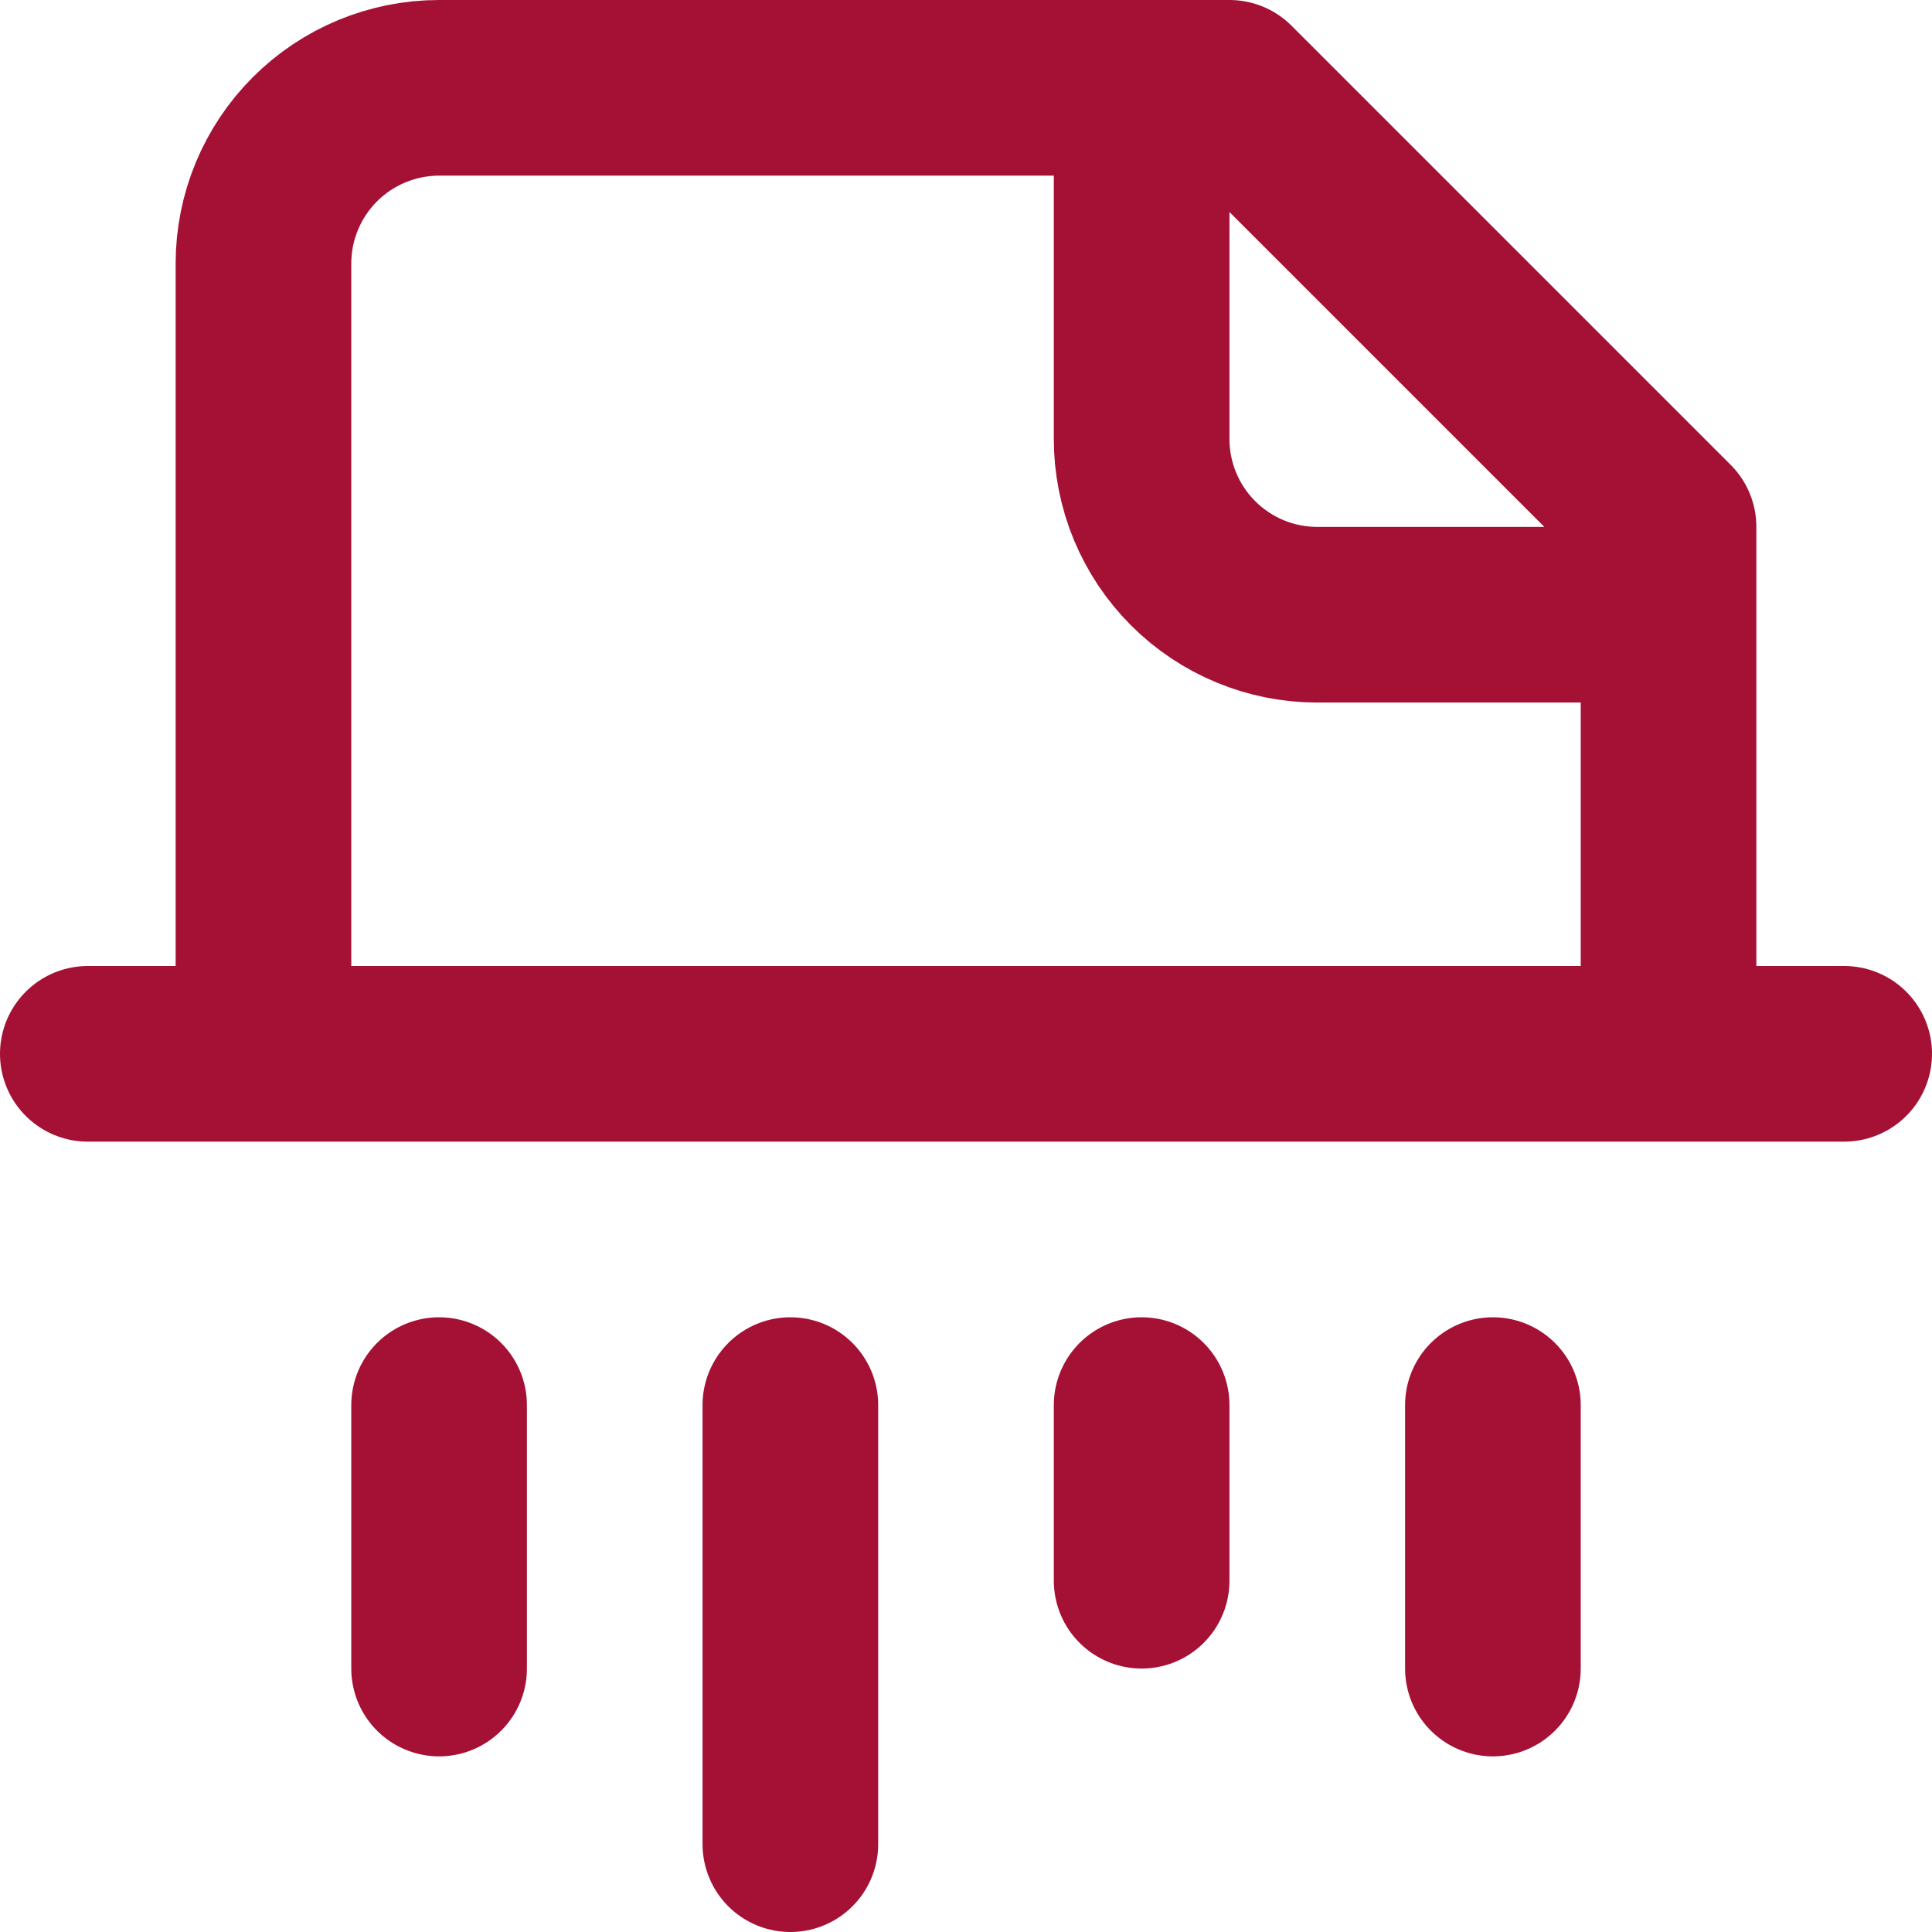 <svg width="22" height="22" viewBox="0 0 22 22" fill="none" xmlns="http://www.w3.org/2000/svg">
<path d="M9 21V16M13 18V16M13 1V5C13 5.53 13.211 6.039 13.586 6.414C13.961 6.789 14.47 7 15 7H19M17 19V16M1 12H21M19 12V6L14 1H5C4.47 1 3.961 1.211 3.586 1.586C3.211 1.961 3 2.47 3 3V12M5 19V16" stroke="#A41135" stroke-width="2" stroke-linecap="round" stroke-linejoin="round"/>
</svg>
